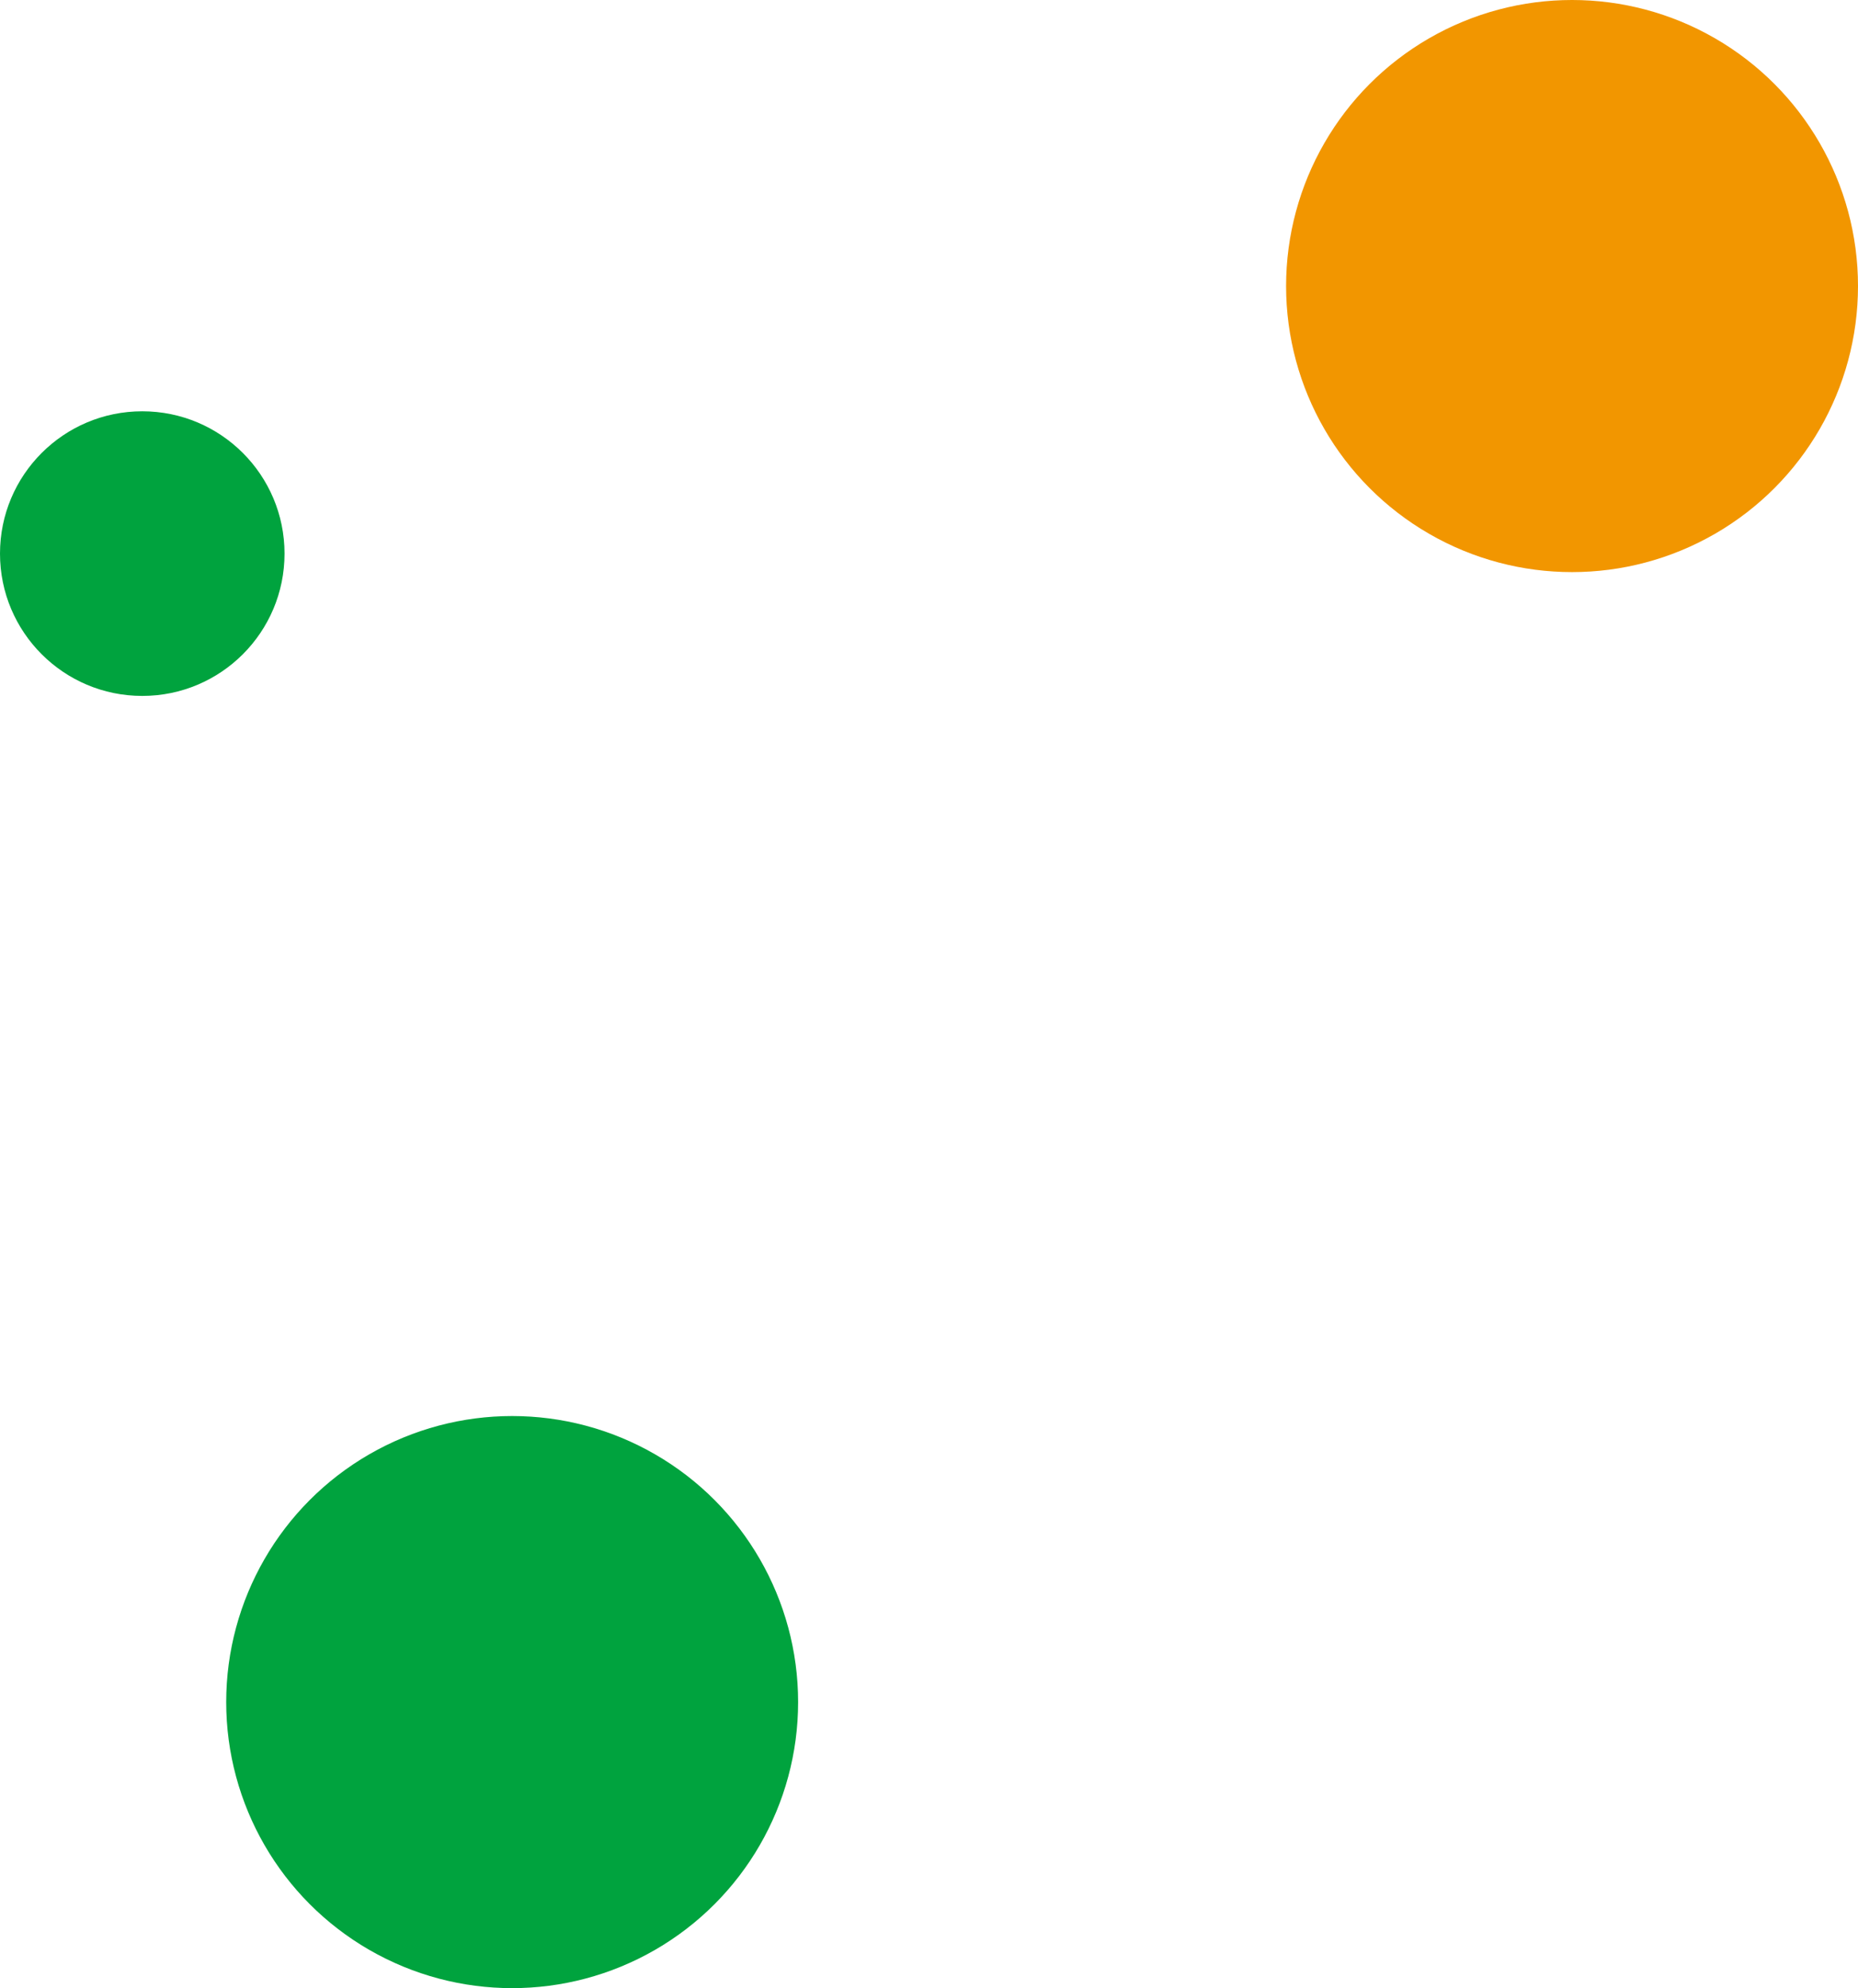 <?xml version="1.0" encoding="utf-8"?>
<!-- Generator: Adobe Illustrator 26.2.1, SVG Export Plug-In . SVG Version: 6.00 Build 0)  -->
<svg version="1.1" id="レイヤー_1" xmlns="http://www.w3.org/2000/svg" xmlns:xlink="http://www.w3.org/1999/xlink" x="0px"
	 y="0px" viewBox="0 0 130.6 139.7" style="enable-background:new 0 0 130.6 139.7;" xml:space="preserve">
<style type="text/css">
	.st0{fill:#F29600;}
	.st1{fill:#00A33E;}
</style>
<g>
	<circle class="st0" cx="110.5" cy="20.1" r="20.1"/>
	<circle class="st1" cx="10" cy="38.9" r="10"/>
	<circle class="st1" cx="36" cy="119.6" r="20.1"/>
</g>
</svg>
